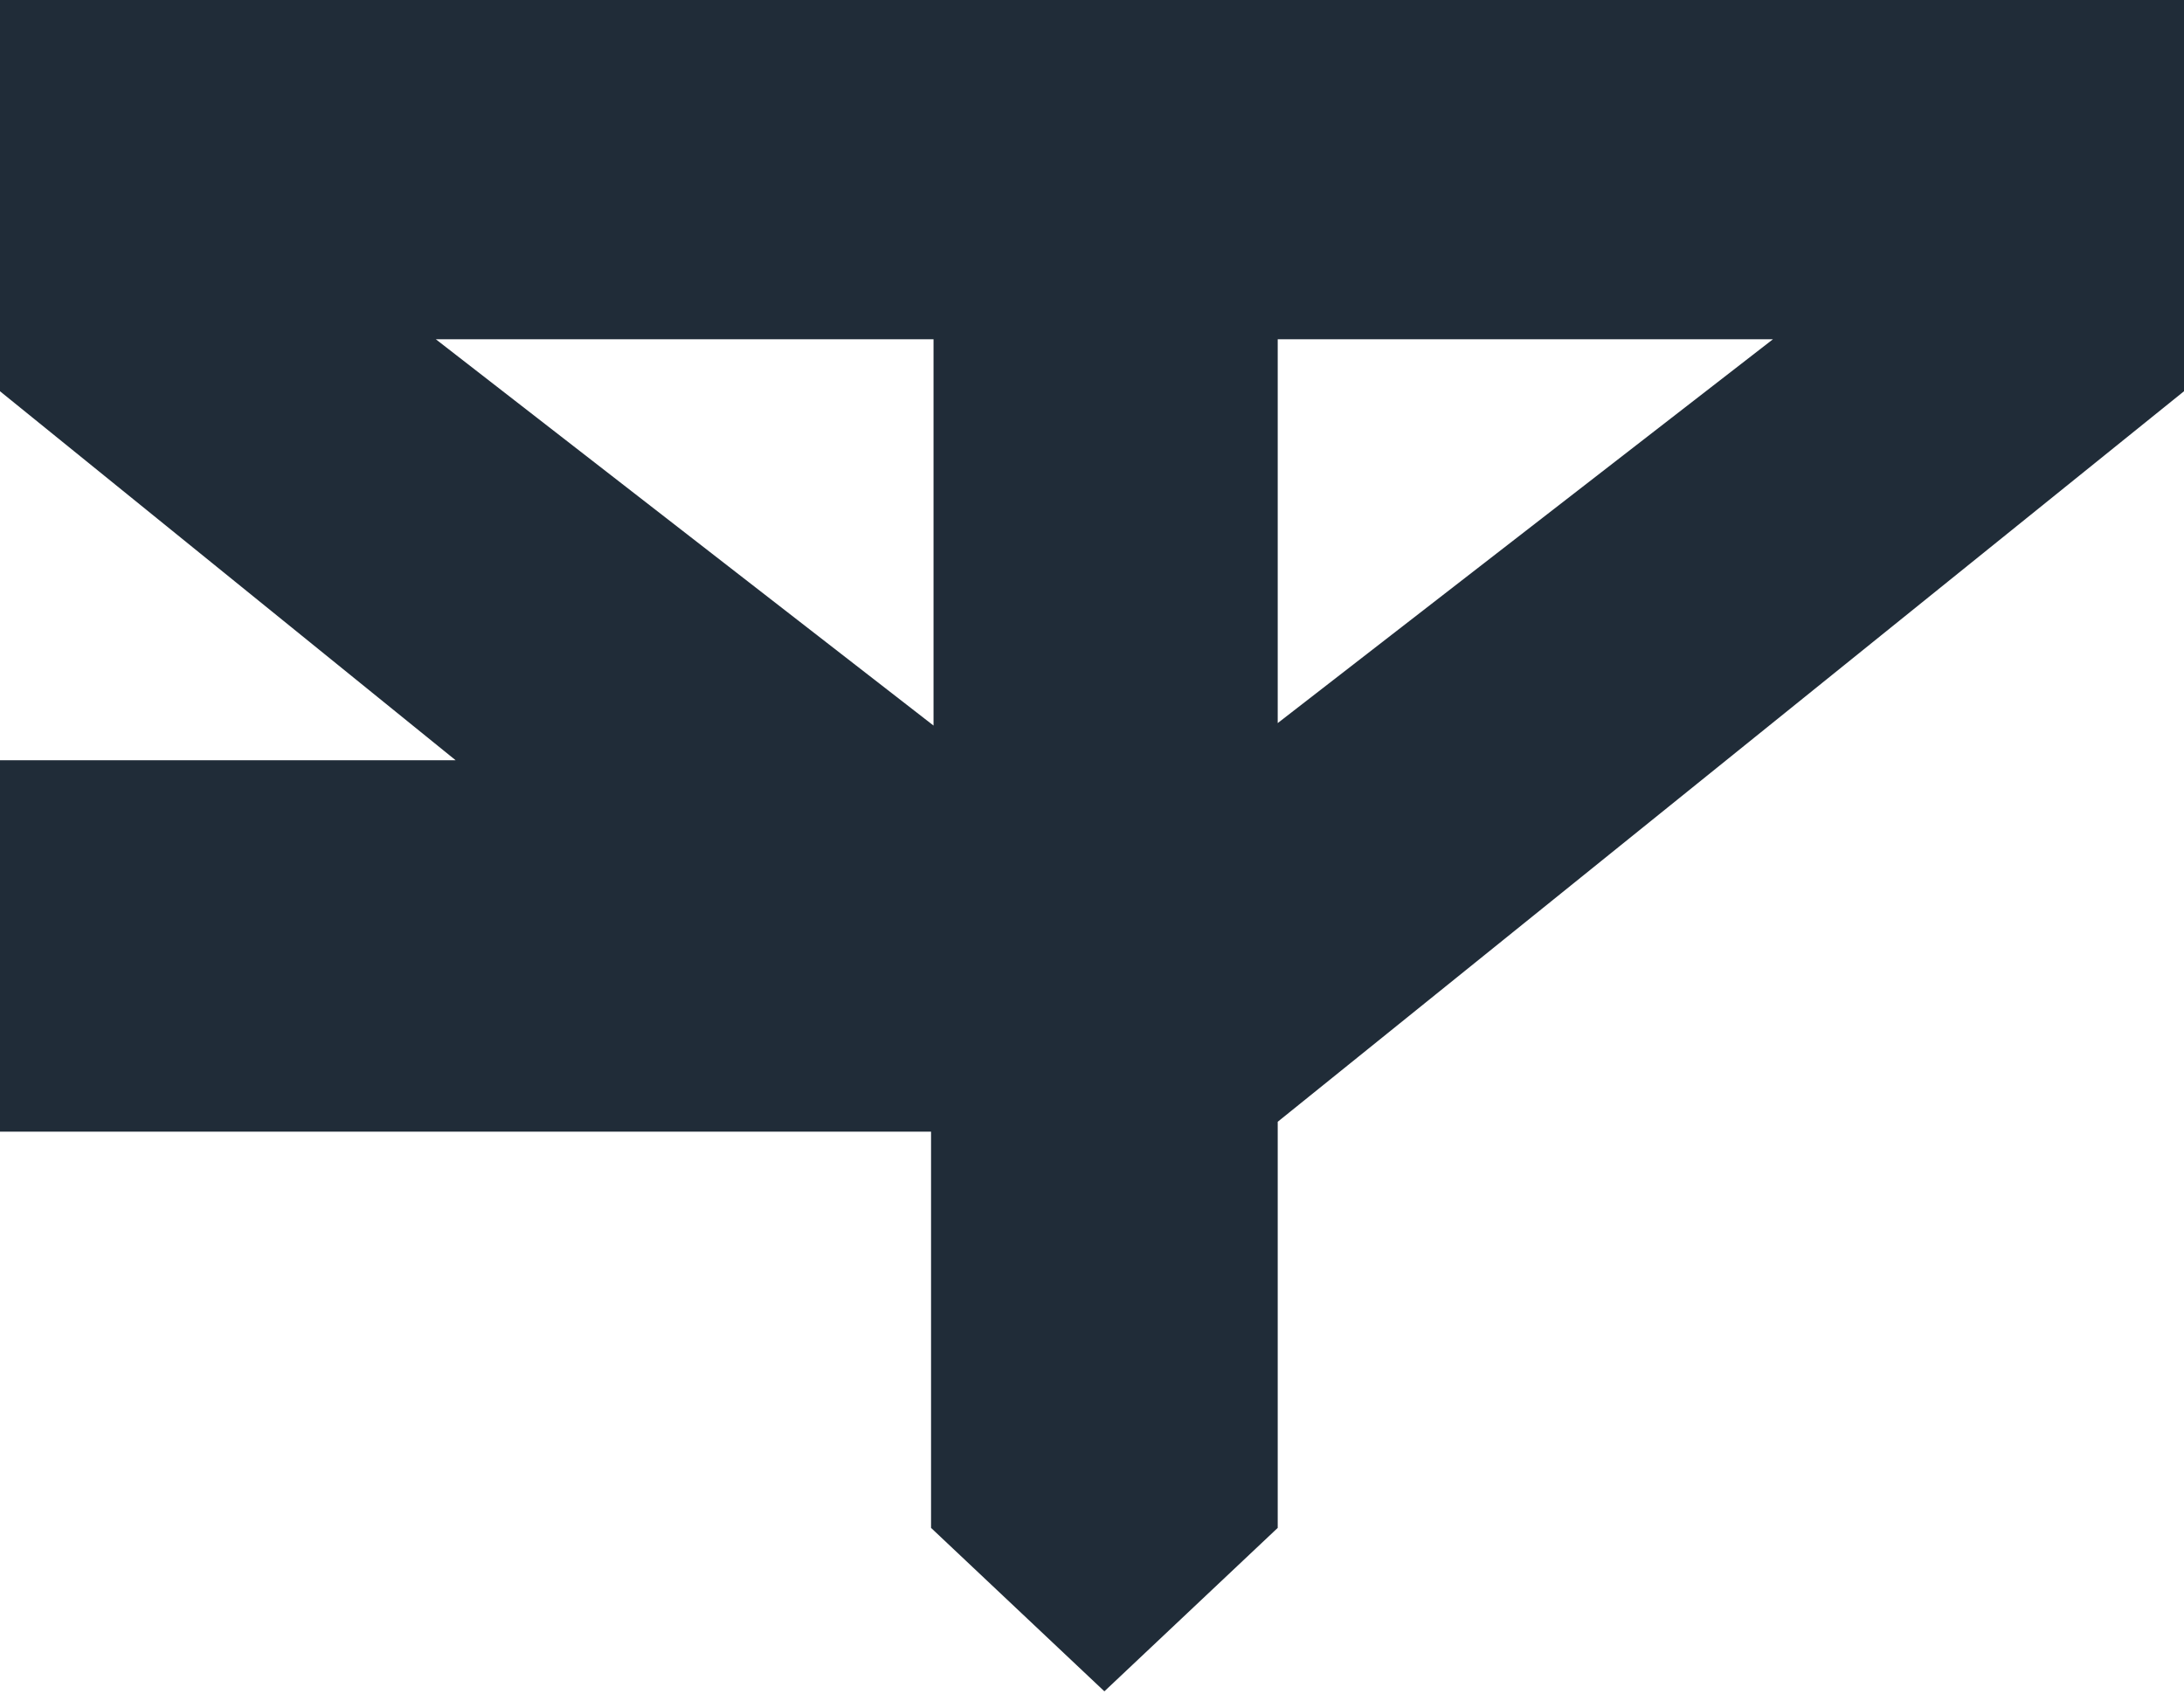 <?xml version="1.0" encoding="utf-8"?>
<!-- Generator: Adobe Illustrator 21.0.0, SVG Export Plug-In . SVG Version: 6.00 Build 0)  -->
<svg version="1.1" id="Layer_1" xmlns="http://www.w3.org/2000/svg" xmlns:xlink="http://www.w3.org/1999/xlink" x="0px" y="0px"
	 viewBox="0 0 88.2 68.4" style="enable-background:new 0 0 88.2 68.4;" xml:space="preserve">
<style type="text/css">
	.st0{fill:#202C38;}
</style>
<title>ALYC Logo Black</title>
<desc>Created with Sketch.</desc>
<path class="st0" d="M51.6,0L51.6,0l-14,0v0H0v13.7v2.1l18.4,14.9H0v15h37.6v16l7,6.6l7-6.6V45.3l36.6-29.5v-2.1V0H51.6z M17.6,13.7
	h20.1v15.6L17.6,13.7z M51.6,29.2V13.7h20L51.6,29.2z"/>
</svg>
